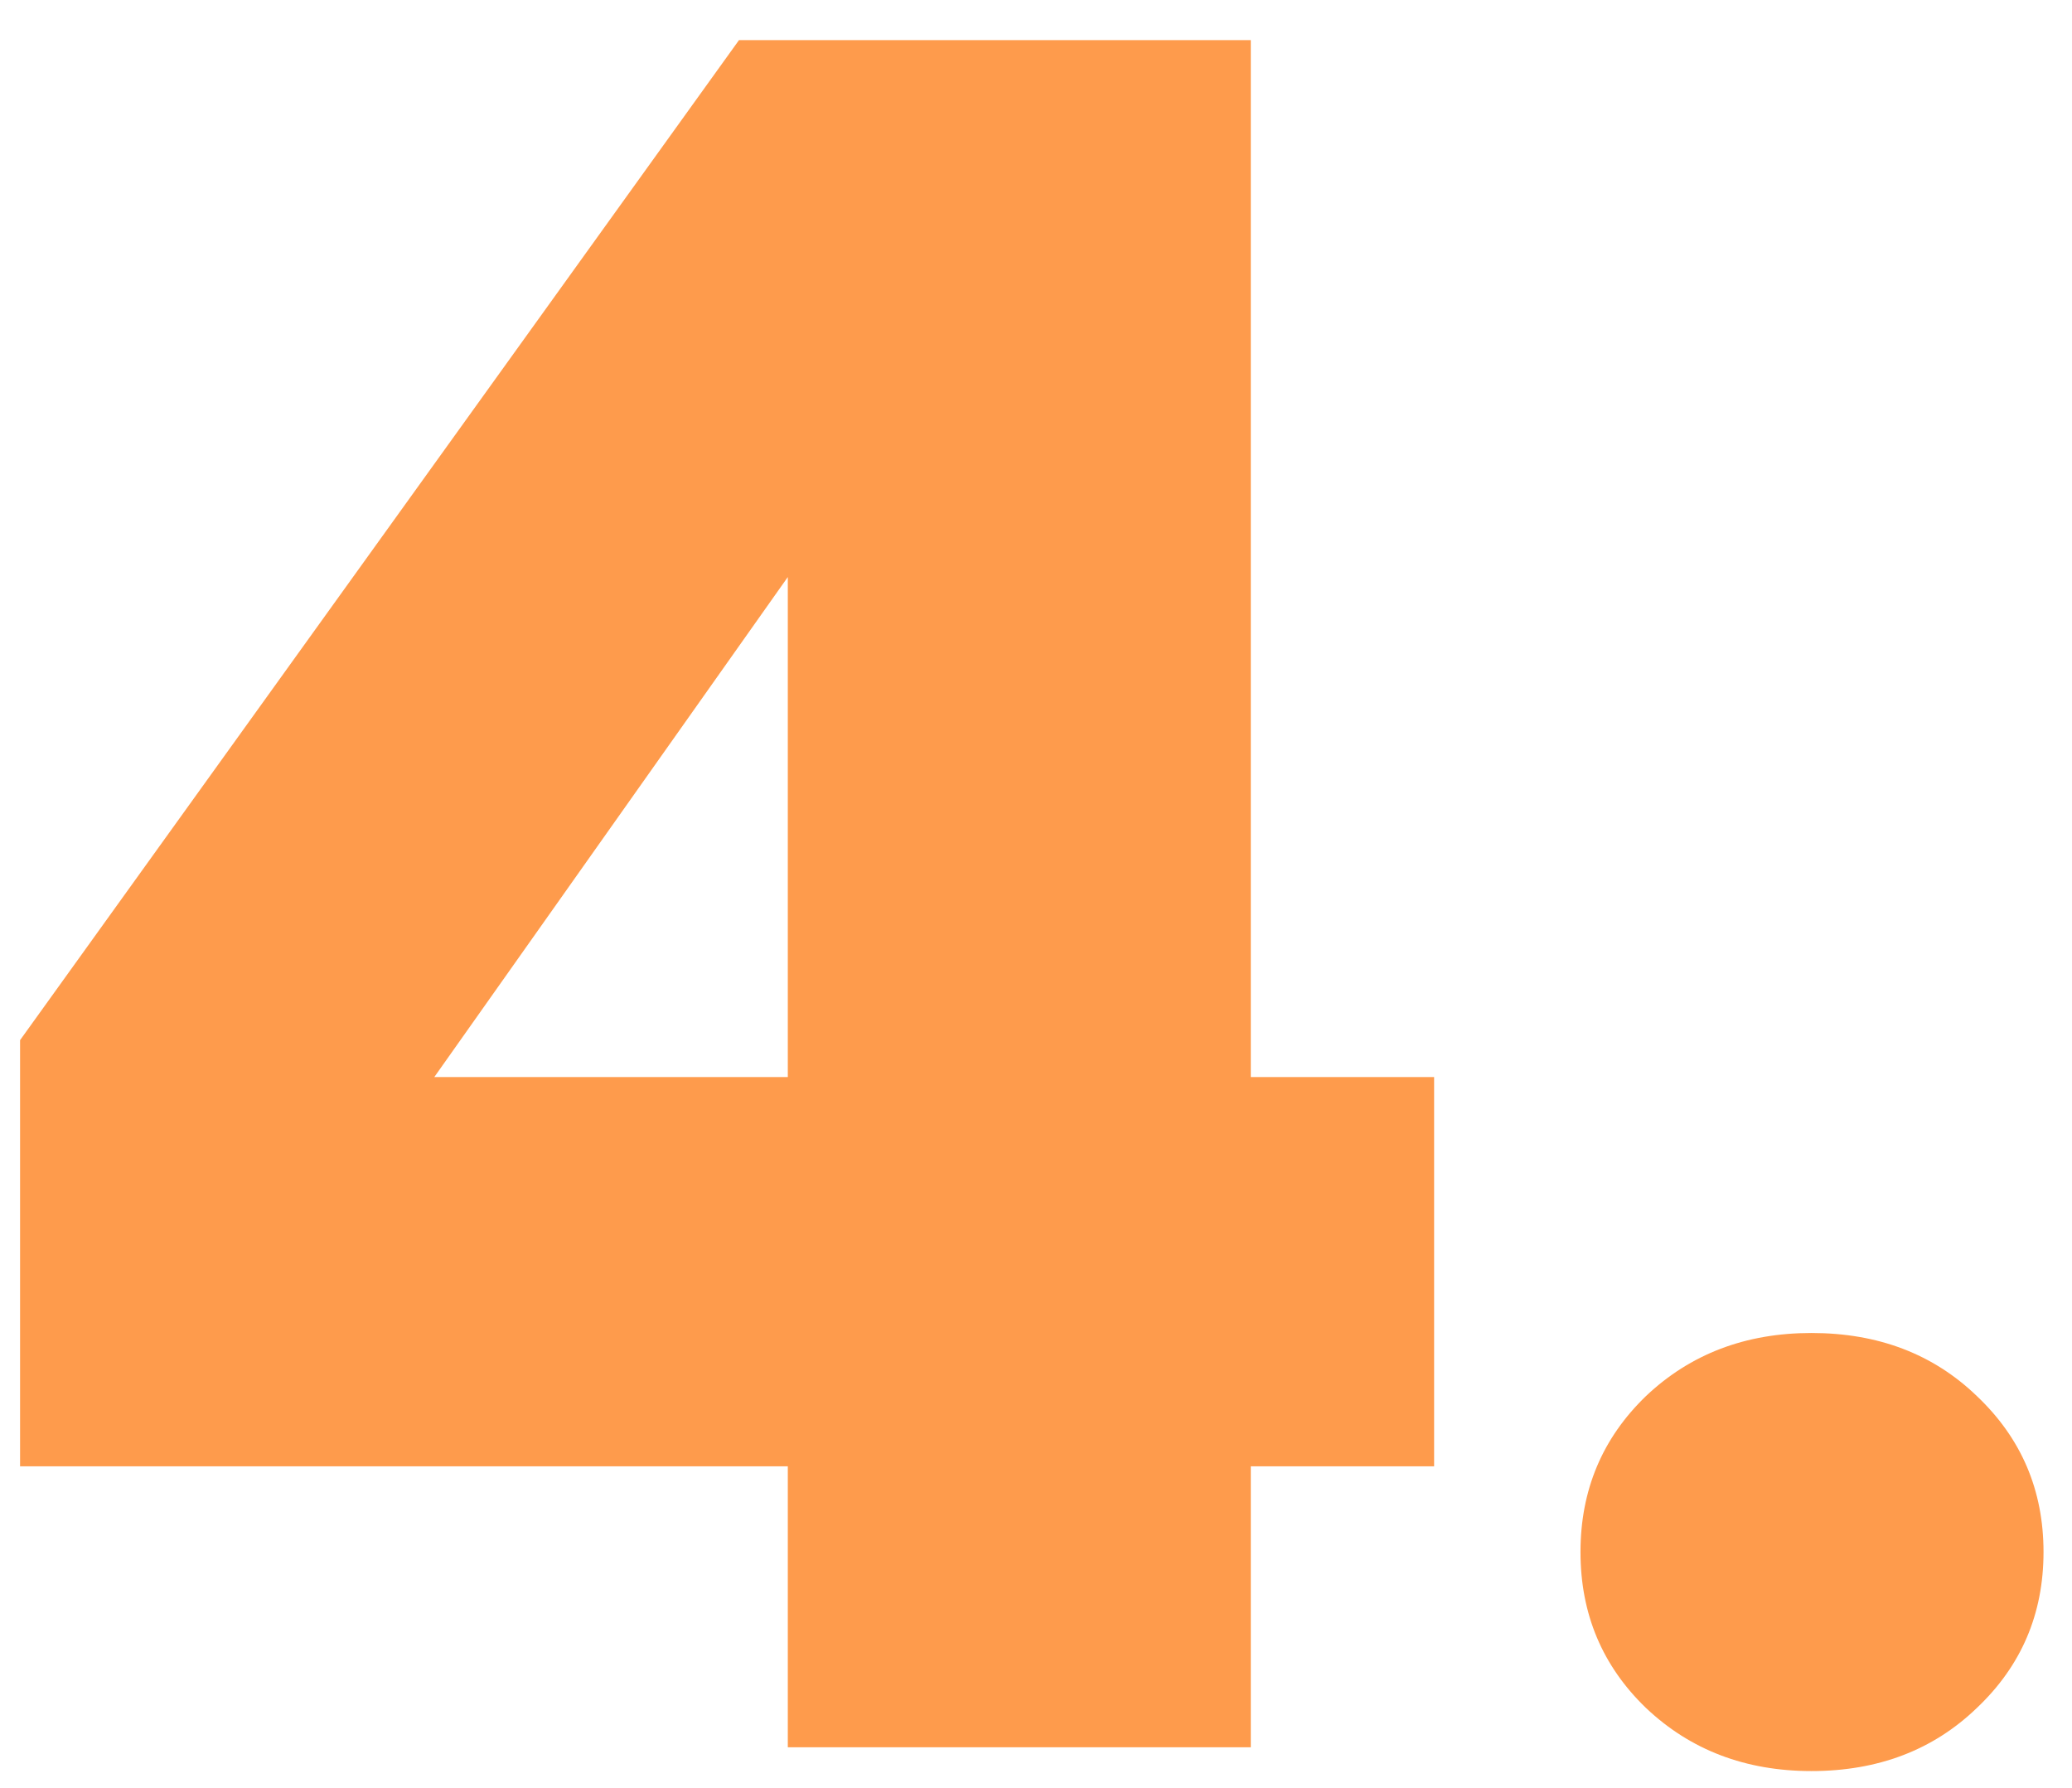 <?xml version="1.0" encoding="UTF-8"?> <svg xmlns="http://www.w3.org/2000/svg" width="51" height="44" viewBox="0 0 51 44" fill="none"> <path d="M30.787 26.506H35.299V36.086H30.787V43H19.391V36.086H0.494V25.598L18.189 0.988H30.787V26.506ZM19.391 26.506V14.201L10.69 26.506H19.391ZM40.514 42.033C39.44 40.998 38.902 39.719 38.902 38.195C38.902 36.672 39.44 35.393 40.514 34.357C41.607 33.322 42.965 32.805 44.586 32.805C46.227 32.805 47.584 33.322 48.658 34.357C49.752 35.393 50.299 36.672 50.299 38.195C50.299 39.719 49.752 40.998 48.658 42.033C47.584 43.068 46.227 43.586 44.586 43.586C42.965 43.586 41.607 43.068 40.514 42.033Z" fill="#FE9B4C"></path> </svg> 